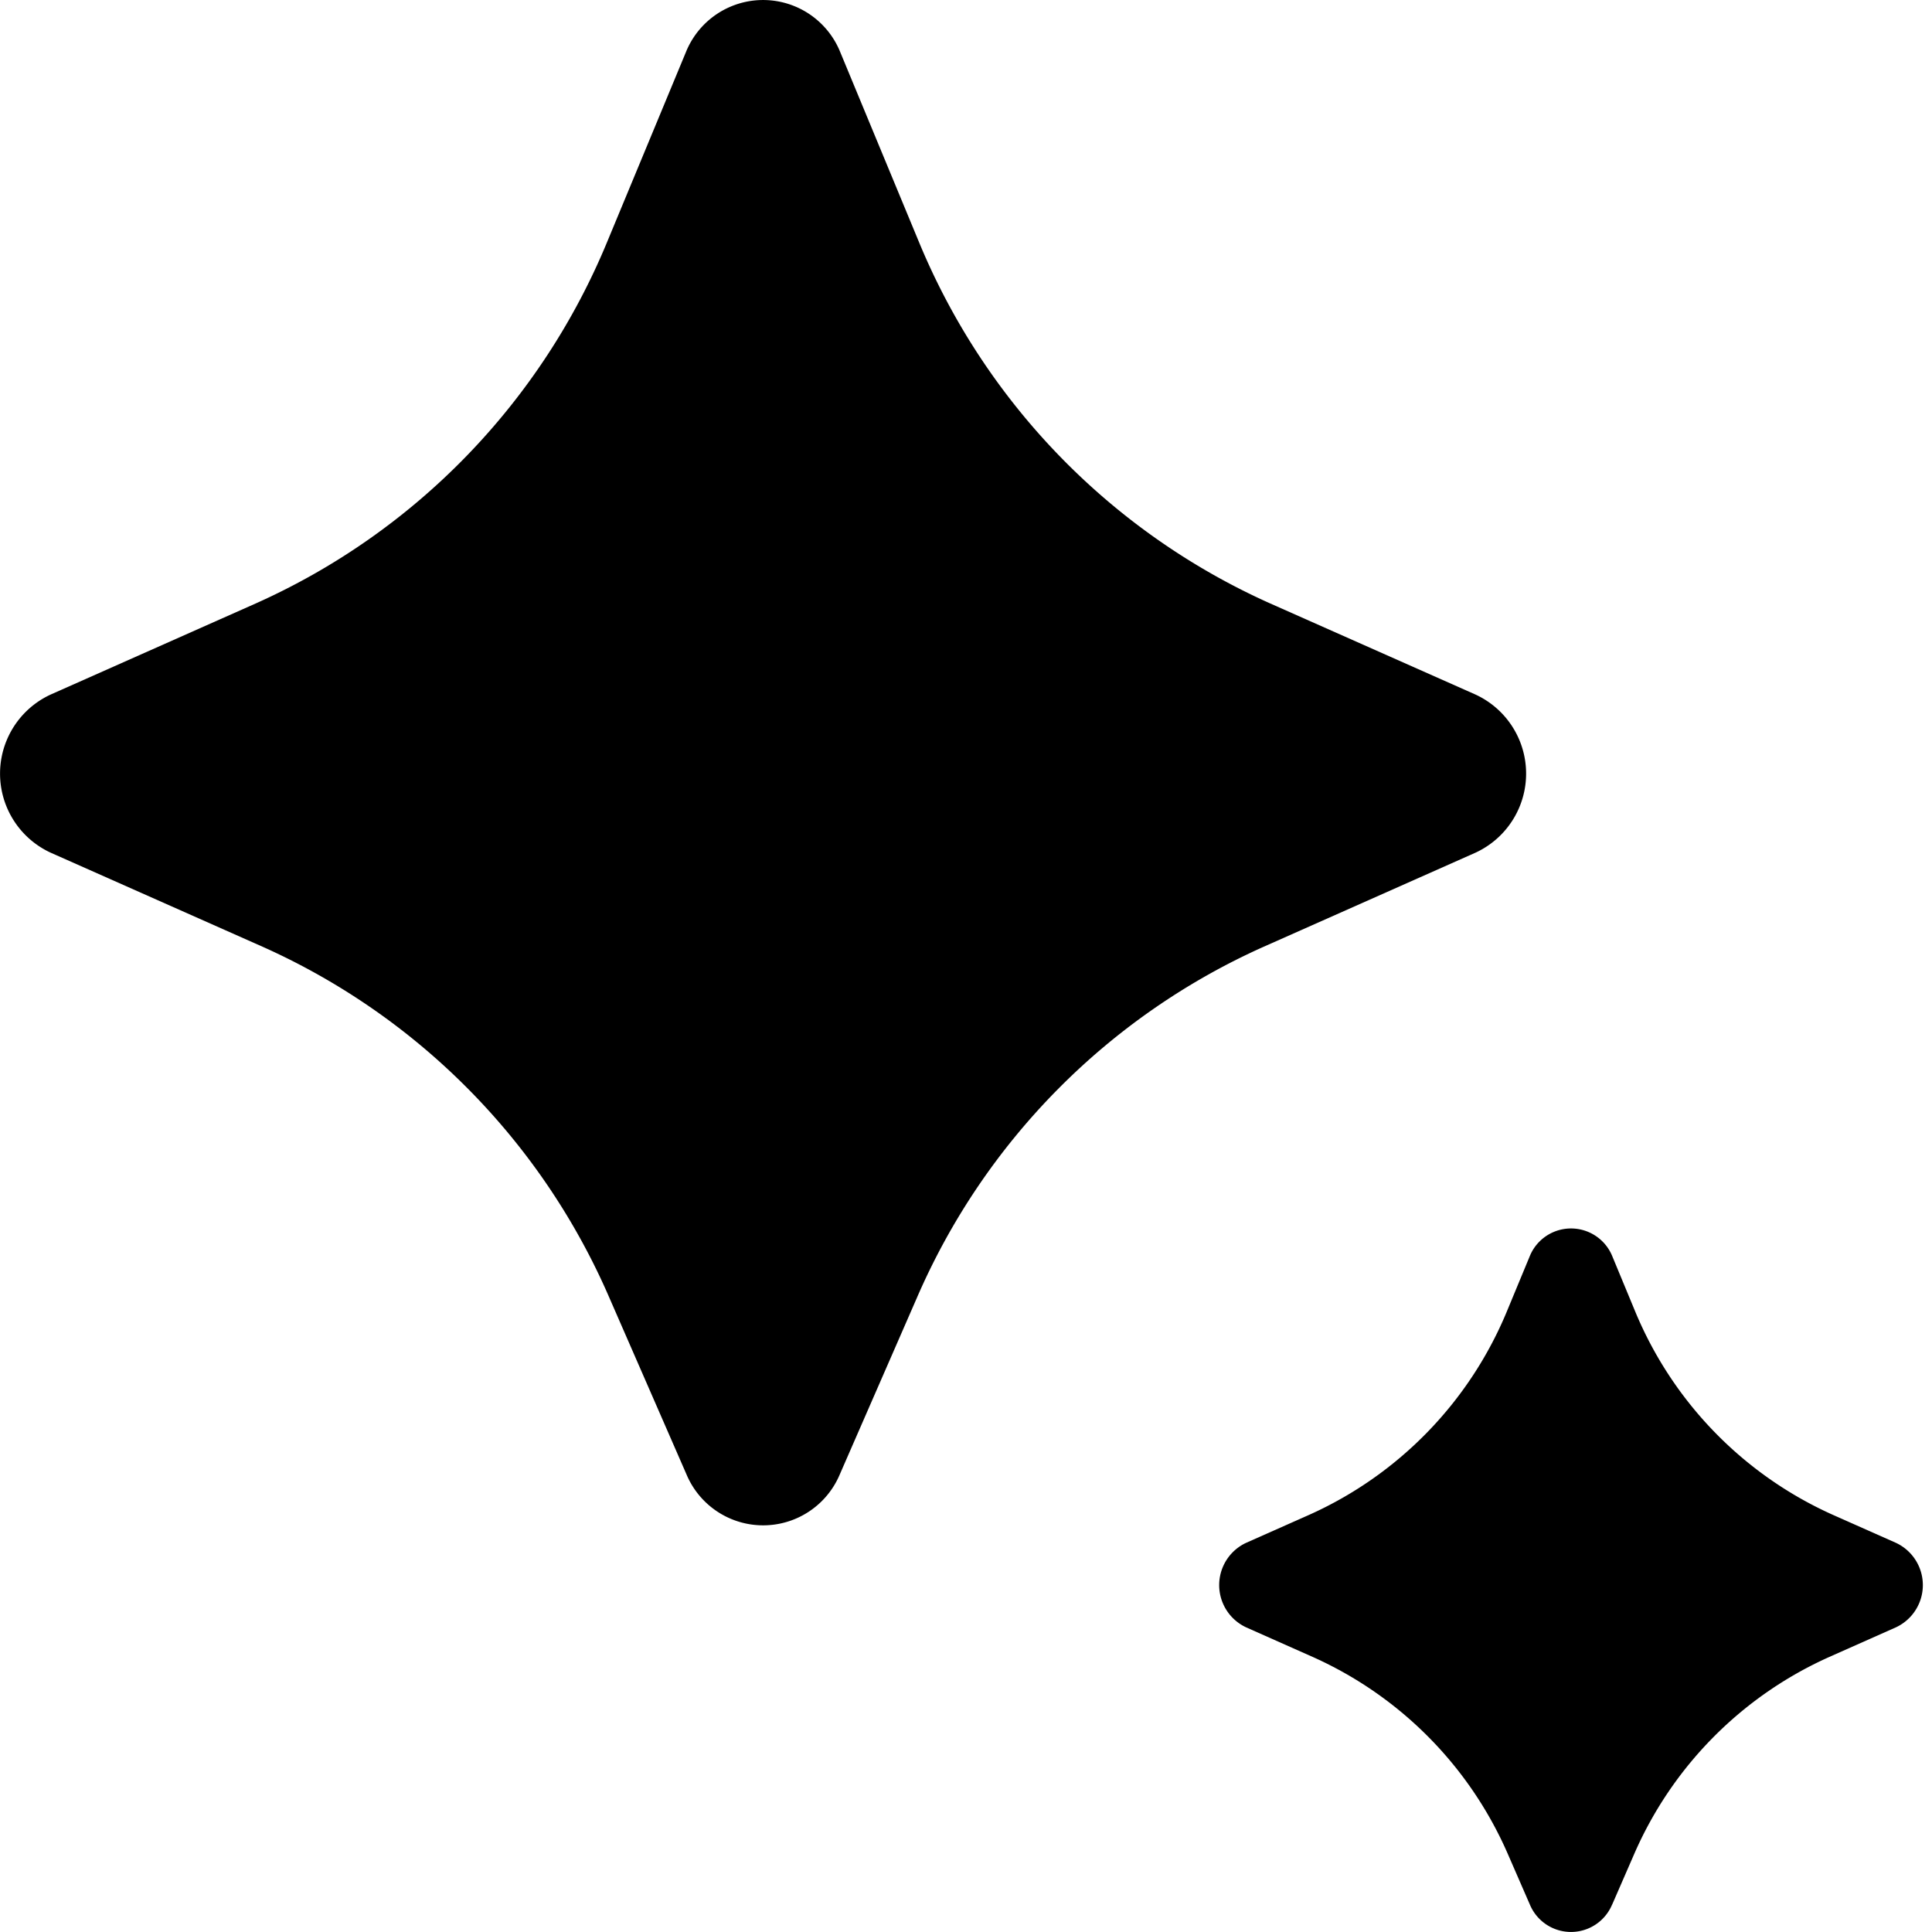 <svg xmlns="http://www.w3.org/2000/svg" width="32" height="32" viewBox="0 0 32 32">
  <g id="icon__star--black" transform="translate(-12220 -126)">
    <rect id="Rectangle_2056" data-name="Rectangle 2056" width="32" height="32" transform="translate(12220 126)" fill="rgba(255,255,255,0)"/>
    <path id="Path_1332" data-name="Path 1332" d="M14.97,25.443l1.278-2.927a11.272,11.272,0,0,1,5.737-5.811L25.5,15.144a1.442,1.442,0,0,0,0-2.619l-3.407-1.512a11.279,11.279,0,0,1-5.82-6.005L14.98,1.889a1.378,1.378,0,0,0-2.56,0L11.126,5.007a11.279,11.279,0,0,1-5.82,6.005L1.9,12.525a1.442,1.442,0,0,0,0,2.619l3.517,1.561a11.271,11.271,0,0,1,5.737,5.811l1.278,2.927A1.377,1.377,0,0,0,14.97,25.443Zm12.793,7.125.359-.824a6.355,6.355,0,0,1,3.234-3.277l1.107-.492a.772.772,0,0,0,0-1.4l-1.045-.464a6.36,6.36,0,0,1-3.281-3.387l-.369-.89a.738.738,0,0,0-1.372,0l-.369.89a6.359,6.359,0,0,1-3.281,3.387l-1.045.464a.772.772,0,0,0,0,1.4l1.107.492a6.355,6.355,0,0,1,3.234,3.277l.359.824A.738.738,0,0,0,27.762,32.568Z" transform="translate(12218.939 124.979)"/>
  </g>
</svg>
